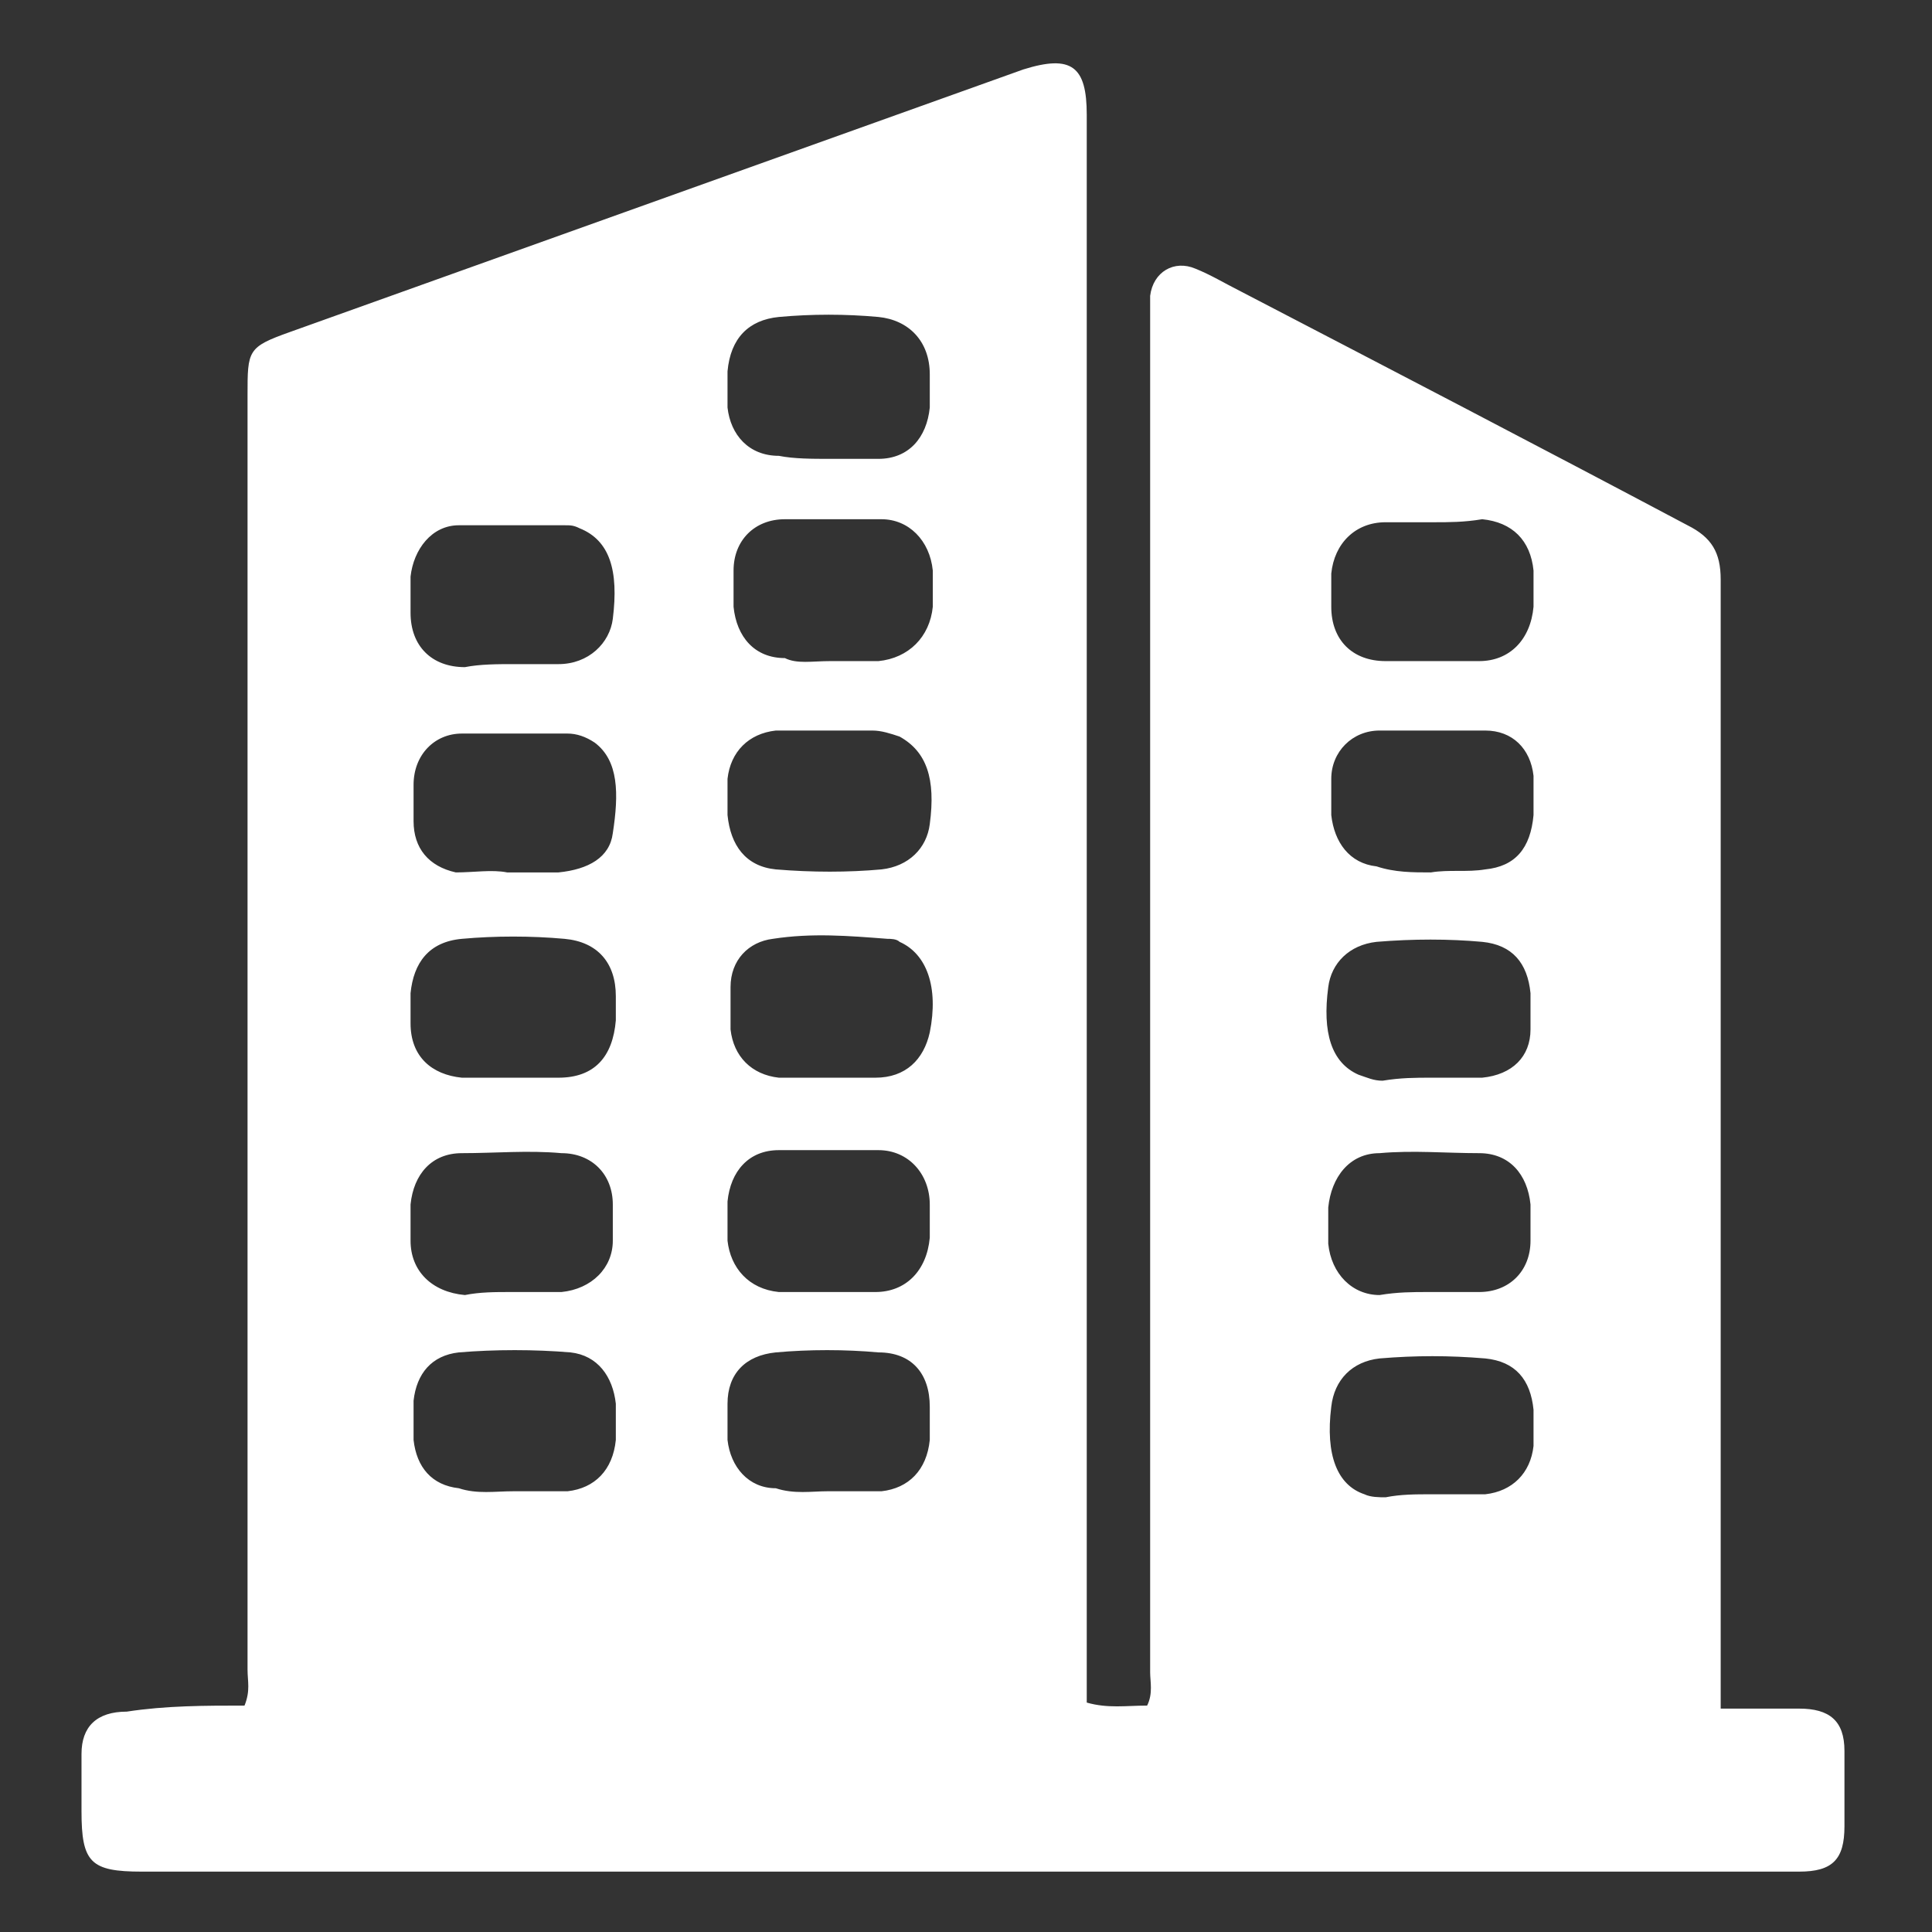 <?xml version="1.0" encoding="utf-8"?>
<!-- Generator: Adobe Illustrator 22.0.0, SVG Export Plug-In . SVG Version: 6.00 Build 0)  -->
<svg version="1.1" id="Capa_1" xmlns="http://www.w3.org/2000/svg" xmlns:xlink="http://www.w3.org/1999/xlink" x="0px" y="0px"
	 viewBox="0 0 64 64" style="enable-background:new 0 0 64 64;" xml:space="preserve">
<rect x="0" y="0" width="64" height="64" fill="#333333" stroke="none"/>
<style type="text/css">
	.st0{fill:#FFFFFF;}
</style>
<g>
	<path class="st0" d="M8.1,56.5c0.2-0.5,0.1-0.8,0.1-1.2c0-14.1,0-28.1,0-42.2c0-1.5,0-1.6,1.4-2.1c8.1-2.9,16.2-5.8,24.3-8.7
		C35.5,1.8,36,2.2,36,3.8c0,17.2,0,34.4,0,51.6c0,0.3,0,0.7,0,1c0.7,0.2,1.3,0.1,2,0.1c0.2-0.4,0.1-0.8,0.1-1.1
		c0-14.9,0-29.8,0-44.6c0-0.3,0-0.7,0-1c0.1-0.8,0.8-1.2,1.5-0.9c0.5,0.2,1,0.5,1.4,0.7c5,2.6,10,5.2,14.9,7.8
		c0.8,0.4,1.1,0.9,1.1,1.8c0,12.1,0,24.2,0,36.3c0,0.3,0,0.7,0,1.1c0.9,0,1.7,0,2.6,0c1,0,1.5,0.4,1.5,1.4c0,0.8,0,1.6,0,2.5
		c0,1.1-0.4,1.5-1.5,1.5c-5.2,0-10.5,0-15.7,0c-13.1,0-26.2,0-39.2,0c-1.7,0-2-0.3-2-2c0-0.6,0-1.3,0-1.9c0-0.9,0.5-1.4,1.5-1.4
		C5.5,56.5,6.8,56.5,8.1,56.5z M27.4,49.4C27.4,49.4,27.4,49.4,27.4,49.4c0.6,0,1.2,0,1.8,0c0.9-0.1,1.5-0.7,1.6-1.7
		c0-0.4,0-0.7,0-1.1c0-1.1-0.6-1.8-1.7-1.8c-1.1-0.1-2.3-0.1-3.4,0c-1,0.1-1.6,0.7-1.6,1.7c0,0.4,0,0.8,0,1.2
		c0.1,0.9,0.7,1.6,1.6,1.6C26.3,49.5,26.9,49.4,27.4,49.4z M47.4,49.5C47.4,49.5,47.4,49.5,47.4,49.5c0.5,0,1,0,1.5,0
		c0.1,0,0.2,0,0.3,0c0.9-0.1,1.5-0.7,1.6-1.6c0-0.4,0-0.8,0-1.2c-0.1-1-0.6-1.6-1.6-1.7c-1.2-0.1-2.3-0.1-3.5,0
		c-0.9,0.1-1.5,0.7-1.6,1.6c-0.2,1.6,0.2,2.6,1.1,2.9c0.2,0.1,0.5,0.1,0.7,0.1C46.4,49.5,46.9,49.5,47.4,49.5z M17,49.4
		C17,49.4,17,49.4,17,49.4c0.6,0,1.2,0,1.8,0c0.9-0.1,1.5-0.7,1.6-1.7c0-0.4,0-0.8,0-1.2c-0.1-0.9-0.6-1.6-1.5-1.7
		c-1.2-0.1-2.5-0.1-3.7,0c-0.9,0.1-1.4,0.7-1.5,1.6c0,0.4,0,0.9,0,1.3c0.1,0.9,0.6,1.5,1.5,1.6C15.8,49.5,16.4,49.4,17,49.4z
		 M27.4,42.8c0.5,0,1.1,0,1.6,0c1,0,1.7-0.7,1.8-1.8c0-0.4,0-0.7,0-1.1c0-1-0.7-1.8-1.7-1.8c-1.1,0-2.2,0-3.3,0
		c-1,0-1.6,0.7-1.7,1.7c0,0.4,0,0.9,0,1.3c0.1,0.9,0.7,1.6,1.7,1.7C26.4,42.8,26.9,42.8,27.4,42.8z M47.3,42.8c0.6,0,1.1,0,1.7,0
		c1,0,1.7-0.7,1.7-1.7c0-0.4,0-0.8,0-1.2c-0.1-1-0.7-1.7-1.7-1.7c-1.1,0-2.2-0.1-3.3,0c-1,0-1.6,0.8-1.7,1.8c0,0.4,0,0.8,0,1.2
		c0.1,1,0.8,1.7,1.7,1.7C46.3,42.8,46.8,42.8,47.3,42.8z M27.5,21.9c0.5,0,1.1,0,1.6,0c1-0.1,1.7-0.8,1.8-1.8c0-0.4,0-0.8,0-1.2
		c-0.1-1-0.8-1.7-1.7-1.7c-1.1,0-2.2,0-3.2,0c-1,0-1.7,0.7-1.7,1.7c0,0.4,0,0.8,0,1.2c0.1,1,0.7,1.7,1.7,1.7
		C26.4,22,26.9,21.9,27.5,21.9z M47.5,17.3c-0.5,0-1.1,0-1.6,0c-1,0-1.7,0.7-1.8,1.7c0,0.4,0,0.7,0,1.1c0,1.1,0.7,1.8,1.8,1.8
		c1,0,2.1,0,3.1,0c1,0,1.7-0.7,1.8-1.8c0-0.4,0-0.8,0-1.2c-0.1-1-0.7-1.6-1.7-1.7C48.5,17.3,48,17.3,47.5,17.3z M27.5,15.2
		c0.5,0,1.1,0,1.6,0c1,0,1.6-0.7,1.7-1.7c0-0.4,0-0.7,0-1.1c0-1.1-0.7-1.8-1.7-1.9c-1.1-0.1-2.2-0.1-3.3,0c-1,0.1-1.6,0.7-1.7,1.8
		c0,0.4,0,0.8,0,1.2c0.1,0.9,0.7,1.6,1.7,1.6C26.3,15.2,26.9,15.2,27.5,15.2z M47.4,28.9C47.4,28.9,47.4,28.8,47.4,28.9
		c0.6-0.1,1.2,0,1.8-0.1c1-0.1,1.5-0.7,1.6-1.8c0-0.4,0-0.9,0-1.3c-0.1-0.9-0.7-1.5-1.6-1.5c-1.2,0-2.3,0-3.5,0
		c-0.9,0-1.6,0.7-1.6,1.6c0,0.4,0,0.8,0,1.2c0.1,0.9,0.6,1.6,1.5,1.7C46.2,28.9,46.8,28.9,47.4,28.9z M47.4,35.7
		C47.4,35.7,47.4,35.7,47.4,35.7c0.6,0,1.1,0,1.7,0c1-0.1,1.6-0.7,1.6-1.6c0-0.4,0-0.8,0-1.2c-0.1-1-0.6-1.6-1.6-1.7
		c-1.1-0.1-2.3-0.1-3.5,0c-0.9,0.1-1.5,0.7-1.6,1.5c-0.2,1.5,0.1,2.5,1,2.9c0.3,0.1,0.5,0.2,0.8,0.2C46.4,35.7,46.9,35.7,47.4,35.7z
		 M27.5,24.2C27.5,24.2,27.5,24.2,27.5,24.2c-0.6,0-1.2,0-1.8,0c-0.9,0.1-1.5,0.7-1.6,1.6c0,0.4,0,0.8,0,1.2c0.1,1,0.6,1.7,1.6,1.8
		c1.2,0.1,2.4,0.1,3.5,0c0.9-0.1,1.5-0.7,1.6-1.5c0.2-1.5-0.1-2.4-1-2.9c-0.3-0.1-0.6-0.2-0.9-0.2C28.5,24.2,28,24.2,27.5,24.2z
		 M27.4,35.7C27.4,35.7,27.4,35.7,27.4,35.7c0.5,0,1.1,0,1.6,0c1,0,1.6-0.6,1.8-1.5c0.3-1.5-0.1-2.6-1-3c-0.1-0.1-0.3-0.1-0.4-0.1
		c-1.3-0.1-2.5-0.2-3.8,0c-0.8,0.1-1.4,0.7-1.4,1.6c0,0.5,0,0.9,0,1.4c0.1,0.9,0.7,1.5,1.6,1.6C26.3,35.7,26.8,35.7,27.4,35.7z
		 M17,22c0.5,0,1,0,1.5,0c1,0,1.7-0.7,1.8-1.5c0.2-1.6-0.1-2.6-1.1-3c-0.2-0.1-0.3-0.1-0.5-0.1c-1.2,0-2.3,0-3.5,0
		c-0.9,0-1.5,0.8-1.6,1.7c0,0.4,0,0.8,0,1.2c0,1.1,0.7,1.8,1.8,1.8C15.9,22,16.5,22,17,22z M16.9,42.8c0.6,0,1.1,0,1.7,0
		c1-0.1,1.7-0.8,1.7-1.7c0-0.4,0-0.8,0-1.2c0-1-0.7-1.7-1.7-1.7c-1.1-0.1-2.2,0-3.3,0c-1,0-1.6,0.7-1.7,1.7c0,0.4,0,0.8,0,1.2
		c0,1,0.7,1.7,1.8,1.8C15.9,42.8,16.4,42.8,16.9,42.8z M16.8,28.9c0.7,0,1.2,0,1.7,0c1-0.1,1.7-0.5,1.8-1.3c0.2-1.3,0.2-2.4-0.6-3
		c-0.3-0.2-0.6-0.3-0.9-0.3c-1.2,0-2.3,0-3.5,0c-0.9,0-1.6,0.7-1.6,1.7c0,0.4,0,0.8,0,1.2c0,0.9,0.5,1.5,1.4,1.7
		C15.7,28.9,16.3,28.8,16.8,28.9z M17,35.7C17,35.7,17,35.7,17,35.7c0.5,0,1,0,1.5,0c1.2,0,1.8-0.7,1.9-1.9c0-0.3,0-0.6,0-0.8
		c0-1.1-0.6-1.8-1.7-1.9c-1.1-0.1-2.3-0.1-3.4,0c-1.1,0.1-1.6,0.8-1.7,1.8c0,0.3,0,0.7,0,1c0,1.1,0.7,1.7,1.7,1.8
		C15.9,35.7,16.5,35.7,17,35.7z"/>
</g>
</svg>
